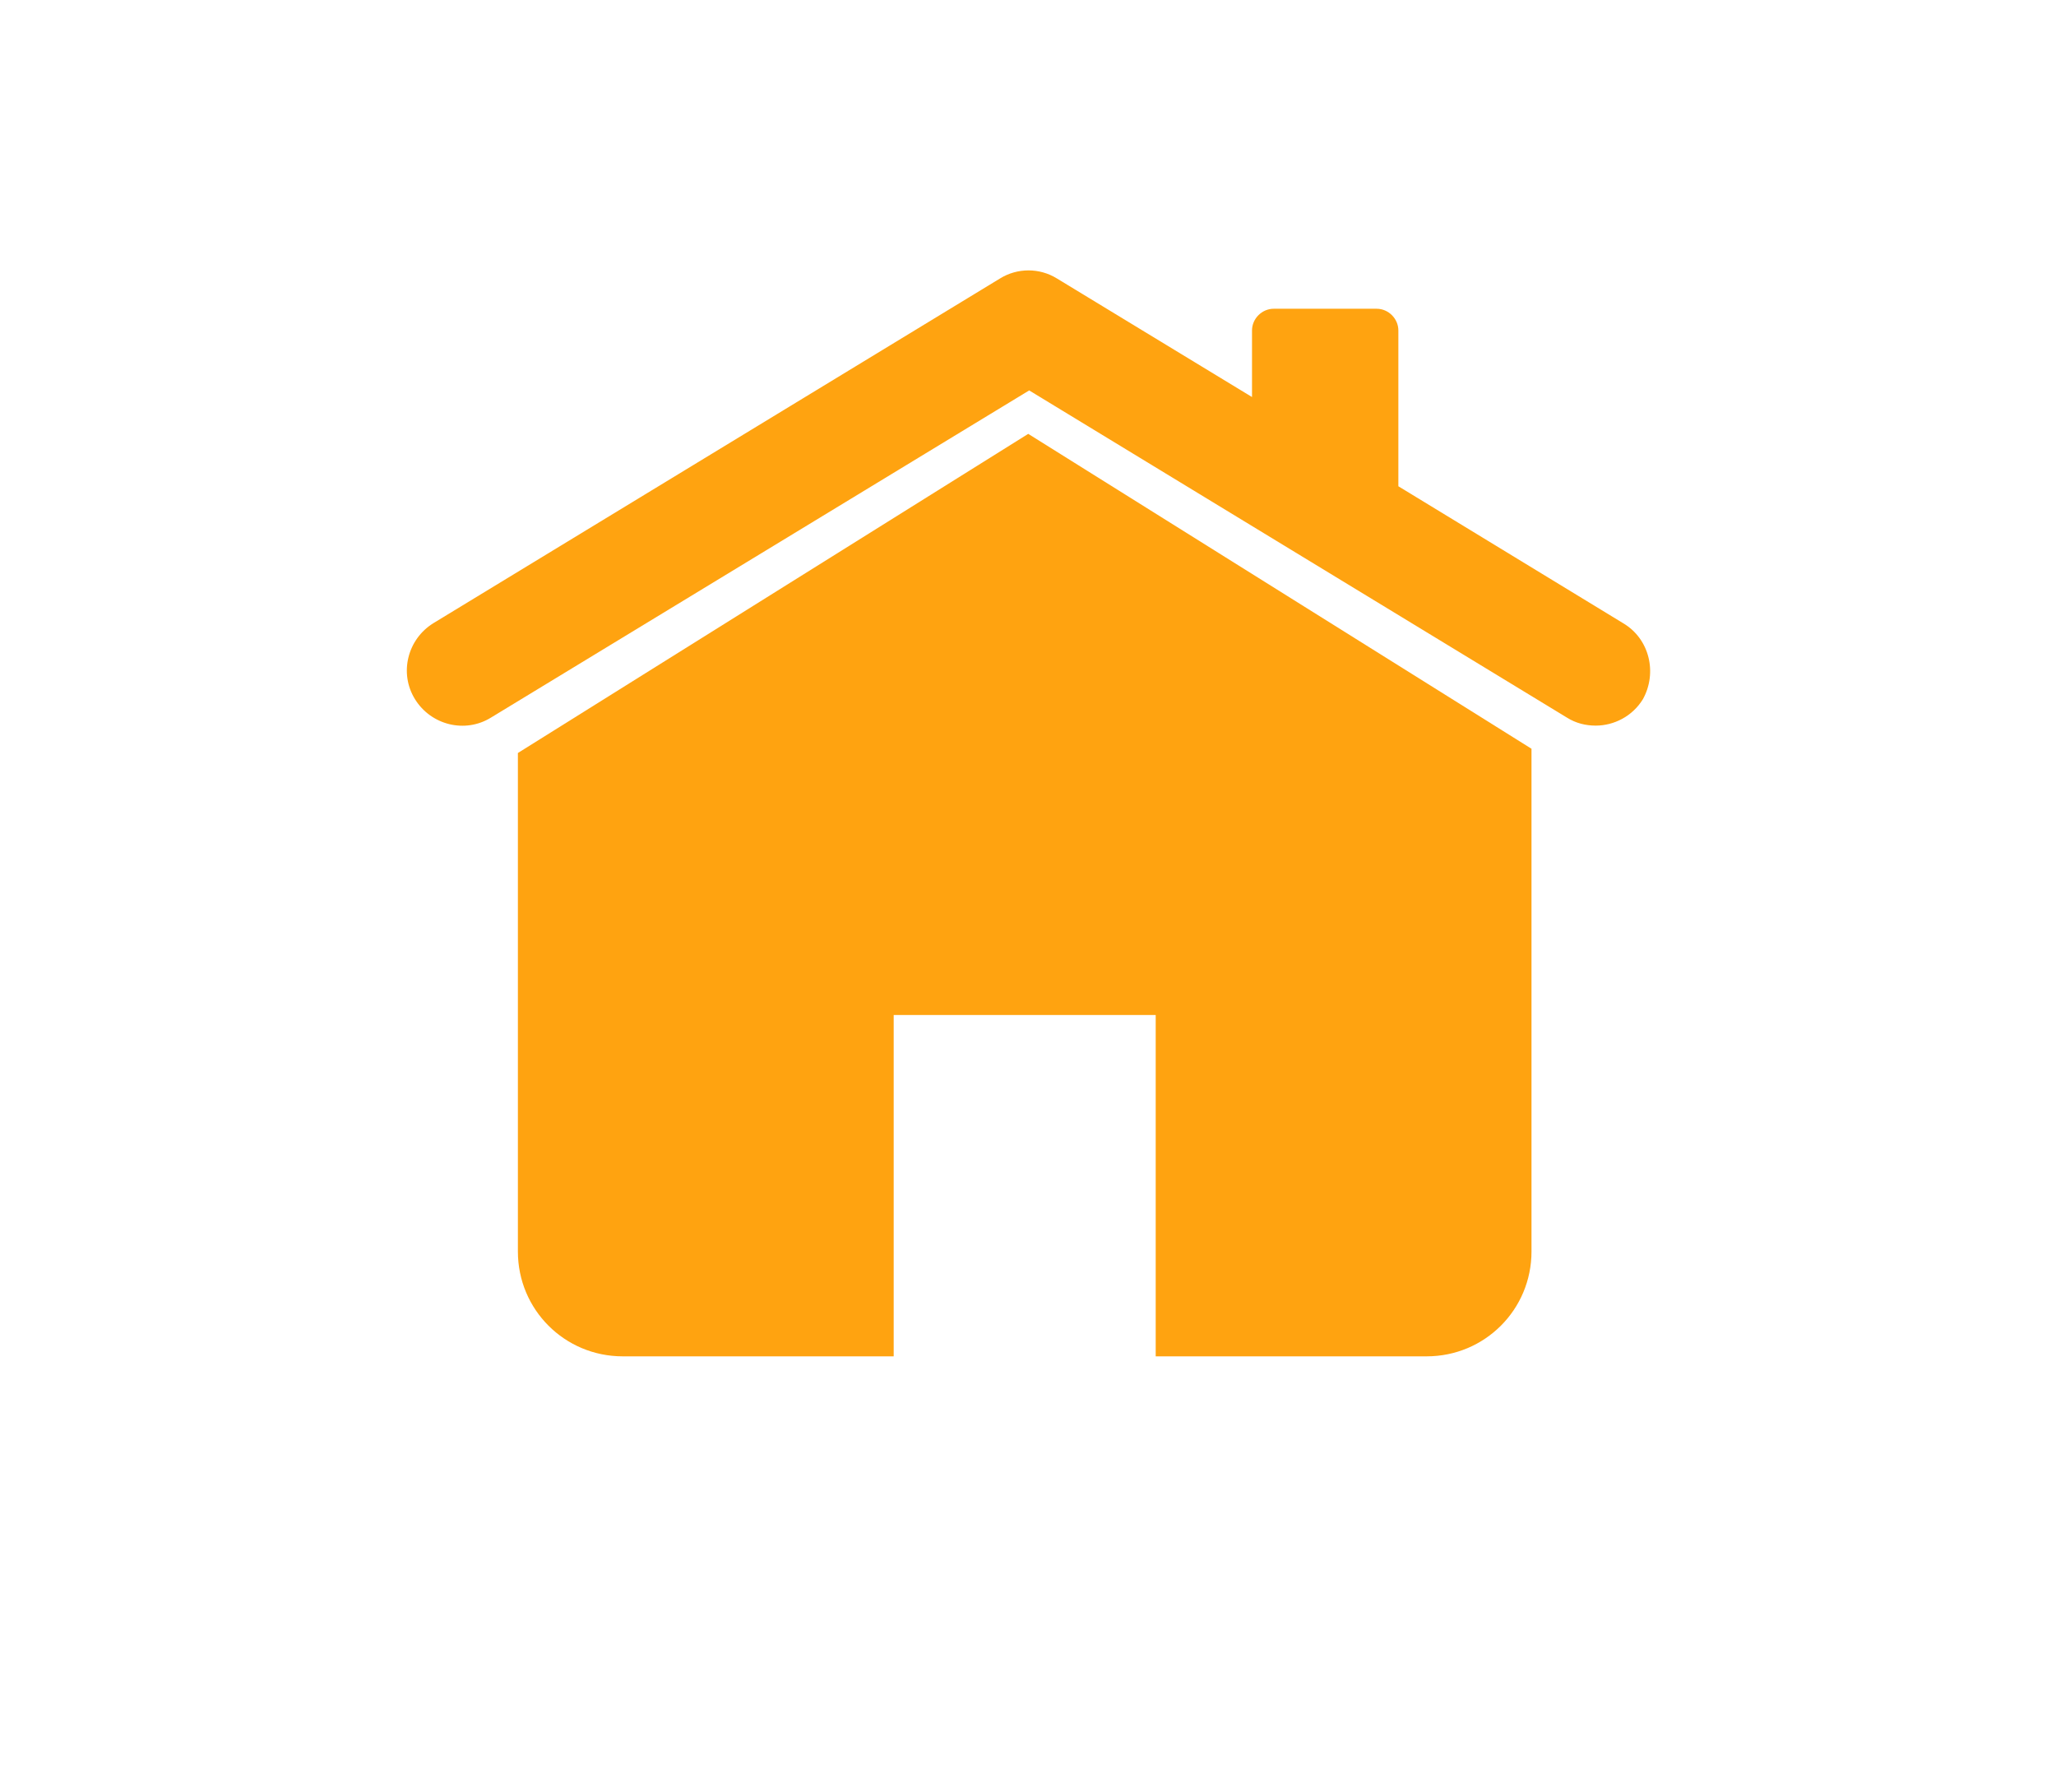 <?xml version="1.0" encoding="utf-8"?>
<!-- Generator: Adobe Illustrator 24.0.1, SVG Export Plug-In . SVG Version: 6.00 Build 0)  -->
<svg version="1.1" id="object" xmlns="http://www.w3.org/2000/svg" xmlns:xlink="http://www.w3.org/1999/xlink" x="0px" y="0px"
	 viewBox="0 0 435.5 379.6" style="enable-background:new 0 0 435.5 379.6;" xml:space="preserve">
<style type="text/css">
    .st0{fill:rgba(255,163,16,1);}
</style>
<path class="st0" d="M343.8,132l-47.6-29V70c0-2.5-2.1-4.6-4.6-4.6h-21.8c-2.5,0-4.6,2.1-4.6,4.6v14.1L223.9,59c-3.7-2.3-8.4-2.3-12.1,0l-120,73
	c-5.5,3.4-7.3,10.6-3.9,16.1c3.4,5.5,10.6,7.3,16.1,3.9l114-69.3l113.9,69.3c1.9,1.2,4,1.7,6.1,1.7c3.9,0,7.8-2,10-5.6
	C351.1,142.5,349.4,135.3,343.8,132z"/>
<path class="st0" d="M217.8,91.9l-108.1,67.6v105.6c0,12.3,9.9,22.2,22.2,22.2h57.4V215h55.5v72.3h57.4c12.3,0,22.2-9.9,22.2-22.2V158.6
	L217.8,91.9z"/>
</svg>
